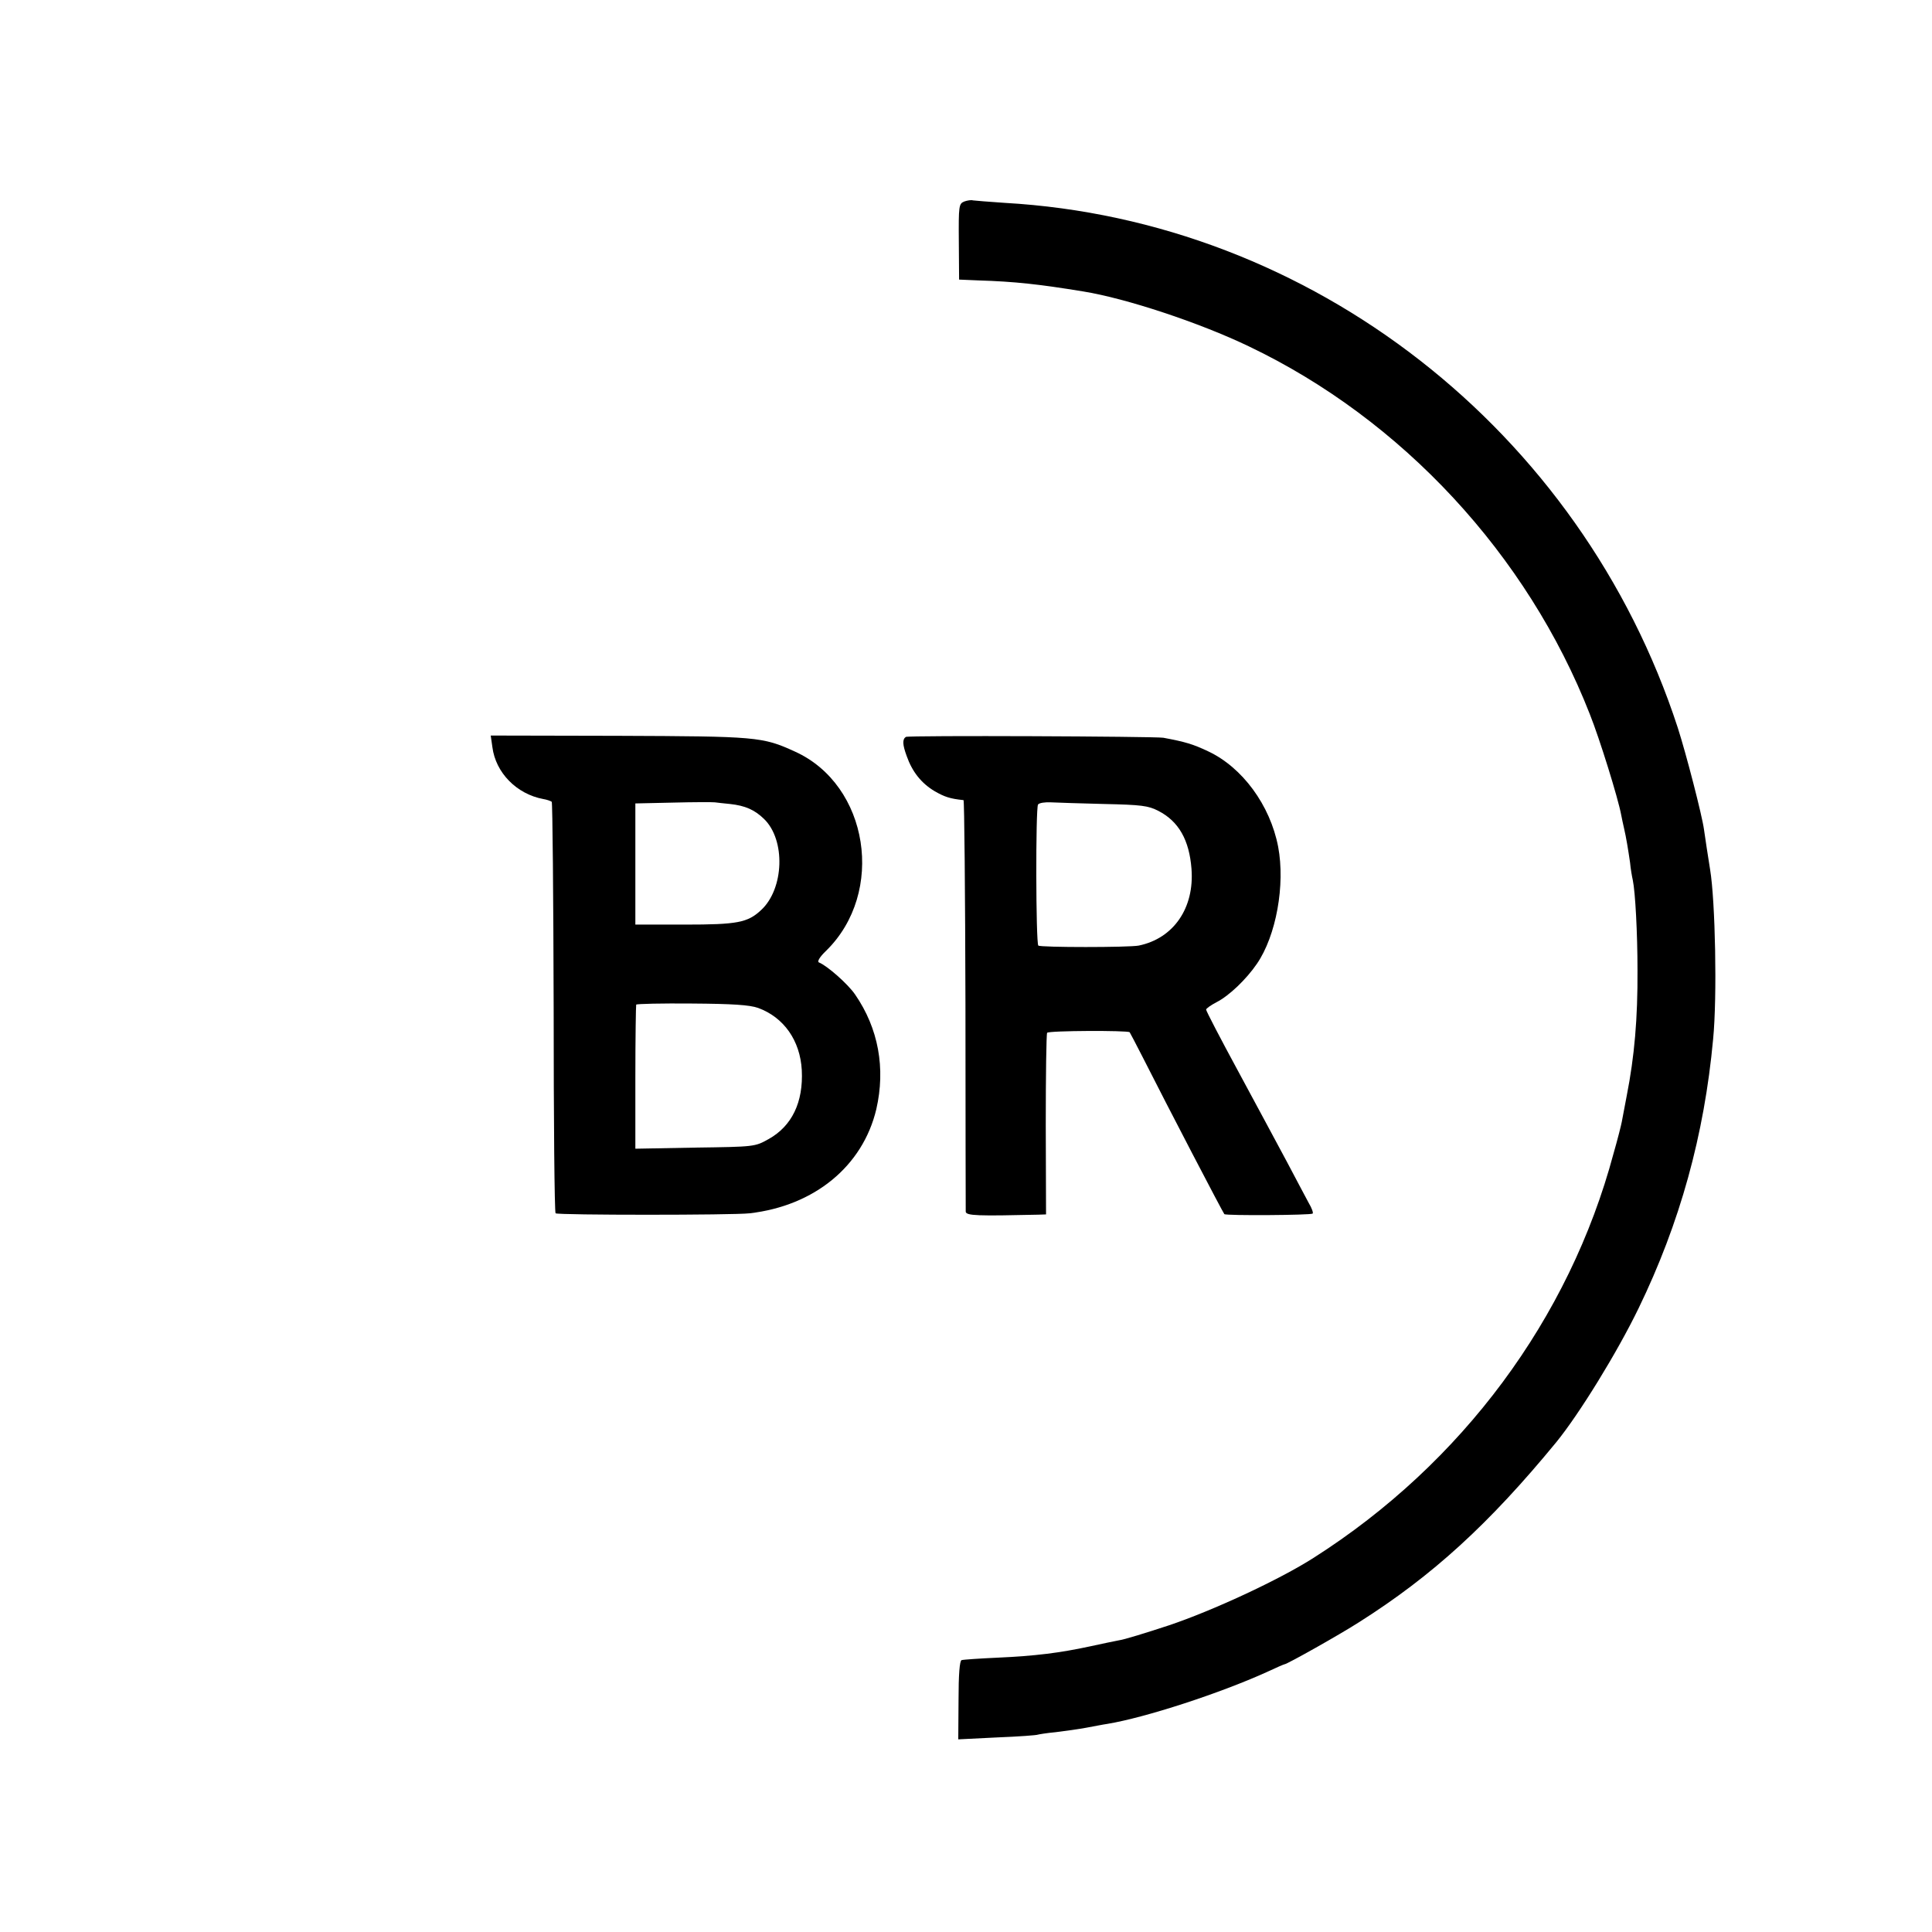 <?xml version="1.0" standalone="no"?>
<!DOCTYPE svg PUBLIC "-//W3C//DTD SVG 20010904//EN"
 "http://www.w3.org/TR/2001/REC-SVG-20010904/DTD/svg10.dtd">
<svg version="1.0" xmlns="http://www.w3.org/2000/svg"
 width="700pt" height="700pt" viewBox="0 0 700 700"
 preserveAspectRatio="xMidYMid meet">
<g transform="translate(0,700) scale(0.1,-0.1)"
fill="#000000" stroke="none">
<path d="M3494 6270 c-20 -8 -21 -15 -20 -146 l1 -137 70 -3 c132 -4 221 -14
380 -40 155 -25 421 -113 600 -199 555 -265 1009 -755 1235 -1332 36 -90 103
-306 114 -366 2 -12 7 -33 10 -47 8 -34 15 -77 22 -125 2 -22 7 -51 10 -64 9
-43 17 -192 17 -326 1 -174 -11 -313 -39 -455 -8 -41 -16 -84 -18 -95 -2 -11
-15 -63 -30 -115 -160 -598 -549 -1122 -1086 -1464 -125 -80 -367 -192 -525
-245 -82 -27 -163 -52 -180 -54 -16 -3 -64 -13 -105 -22 -111 -24 -201 -35
-335 -41 -66 -3 -125 -7 -131 -9 -7 -2 -11 -53 -11 -145 l-1 -142 141 7 c78 3
144 8 147 10 3 1 32 6 65 9 33 4 83 11 110 16 28 5 62 12 77 14 139 23 408
111 576 187 34 16 64 29 66 29 9 0 201 108 271 153 265 168 470 355 714 652
83 102 220 324 298 485 150 309 238 628 270 975 15 152 8 501 -11 615 -7 44
-18 114 -22 144 -7 52 -65 276 -95 369 -351 1077 -1327 1839 -2439 1902 -58 4
-109 8 -115 9 -5 2 -20 0 -31 -4z"/>
<path d="M1784 4293 c12 -93 88 -170 184 -188 13 -2 27 -7 31 -10 3 -4 6 -339
7 -746 0 -406 3 -741 7 -745 7 -7 645 -7 703 0 235 27 410 171 459 377 34 148
8 293 -77 416 -26 38 -101 104 -131 116 -7 3 3 20 26 42 216 211 155 601 -113
722 -118 54 -139 55 -639 57 l-463 1 6 -42z m861 -206 c55 -6 89 -21 123 -54
79 -76 73 -253 -10 -330 -49 -46 -86 -53 -277 -53 l-179 0 0 220 0 219 136 3
c76 2 144 2 152 1 8 -1 33 -4 55 -6z m102 -739 c93 -34 152 -118 158 -225 6
-117 -36 -203 -120 -250 -50 -28 -51 -28 -266 -31 l-217 -4 0 259 c0 142 2
260 3 263 2 3 93 5 202 4 147 -1 209 -5 240 -16z"/>
<path d="M3282 4330 c-13 -9 -12 -28 3 -69 20 -57 53 -99 102 -128 35 -20 55
-27 104 -32 3 -1 6 -333 7 -738 0 -406 1 -745 1 -753 1 -15 44 -16 263 -11
l28 1 -1 325 c0 179 2 329 5 333 5 8 292 9 299 2 2 -3 23 -43 47 -90 93 -184
289 -560 296 -569 5 -6 314 -4 320 2 3 2 -3 20 -14 38 -10 19 -46 86 -79 149
-34 63 -113 211 -177 329 -64 118 -116 218 -116 223 0 4 17 16 38 27 45 23
107 82 146 139 70 102 103 286 77 424 -29 151 -130 288 -254 346 -55 26 -82
34 -162 49 -33 5 -925 9 -933 3z m718 -243 c136 -3 160 -6 197 -25 74 -38 112
-106 120 -210 11 -142 -65 -252 -191 -278 -36 -7 -356 -7 -364 0 -9 10 -10
498 -1 511 4 6 25 9 46 8 21 -1 108 -4 193 -6z"/>
</g>
</svg>
